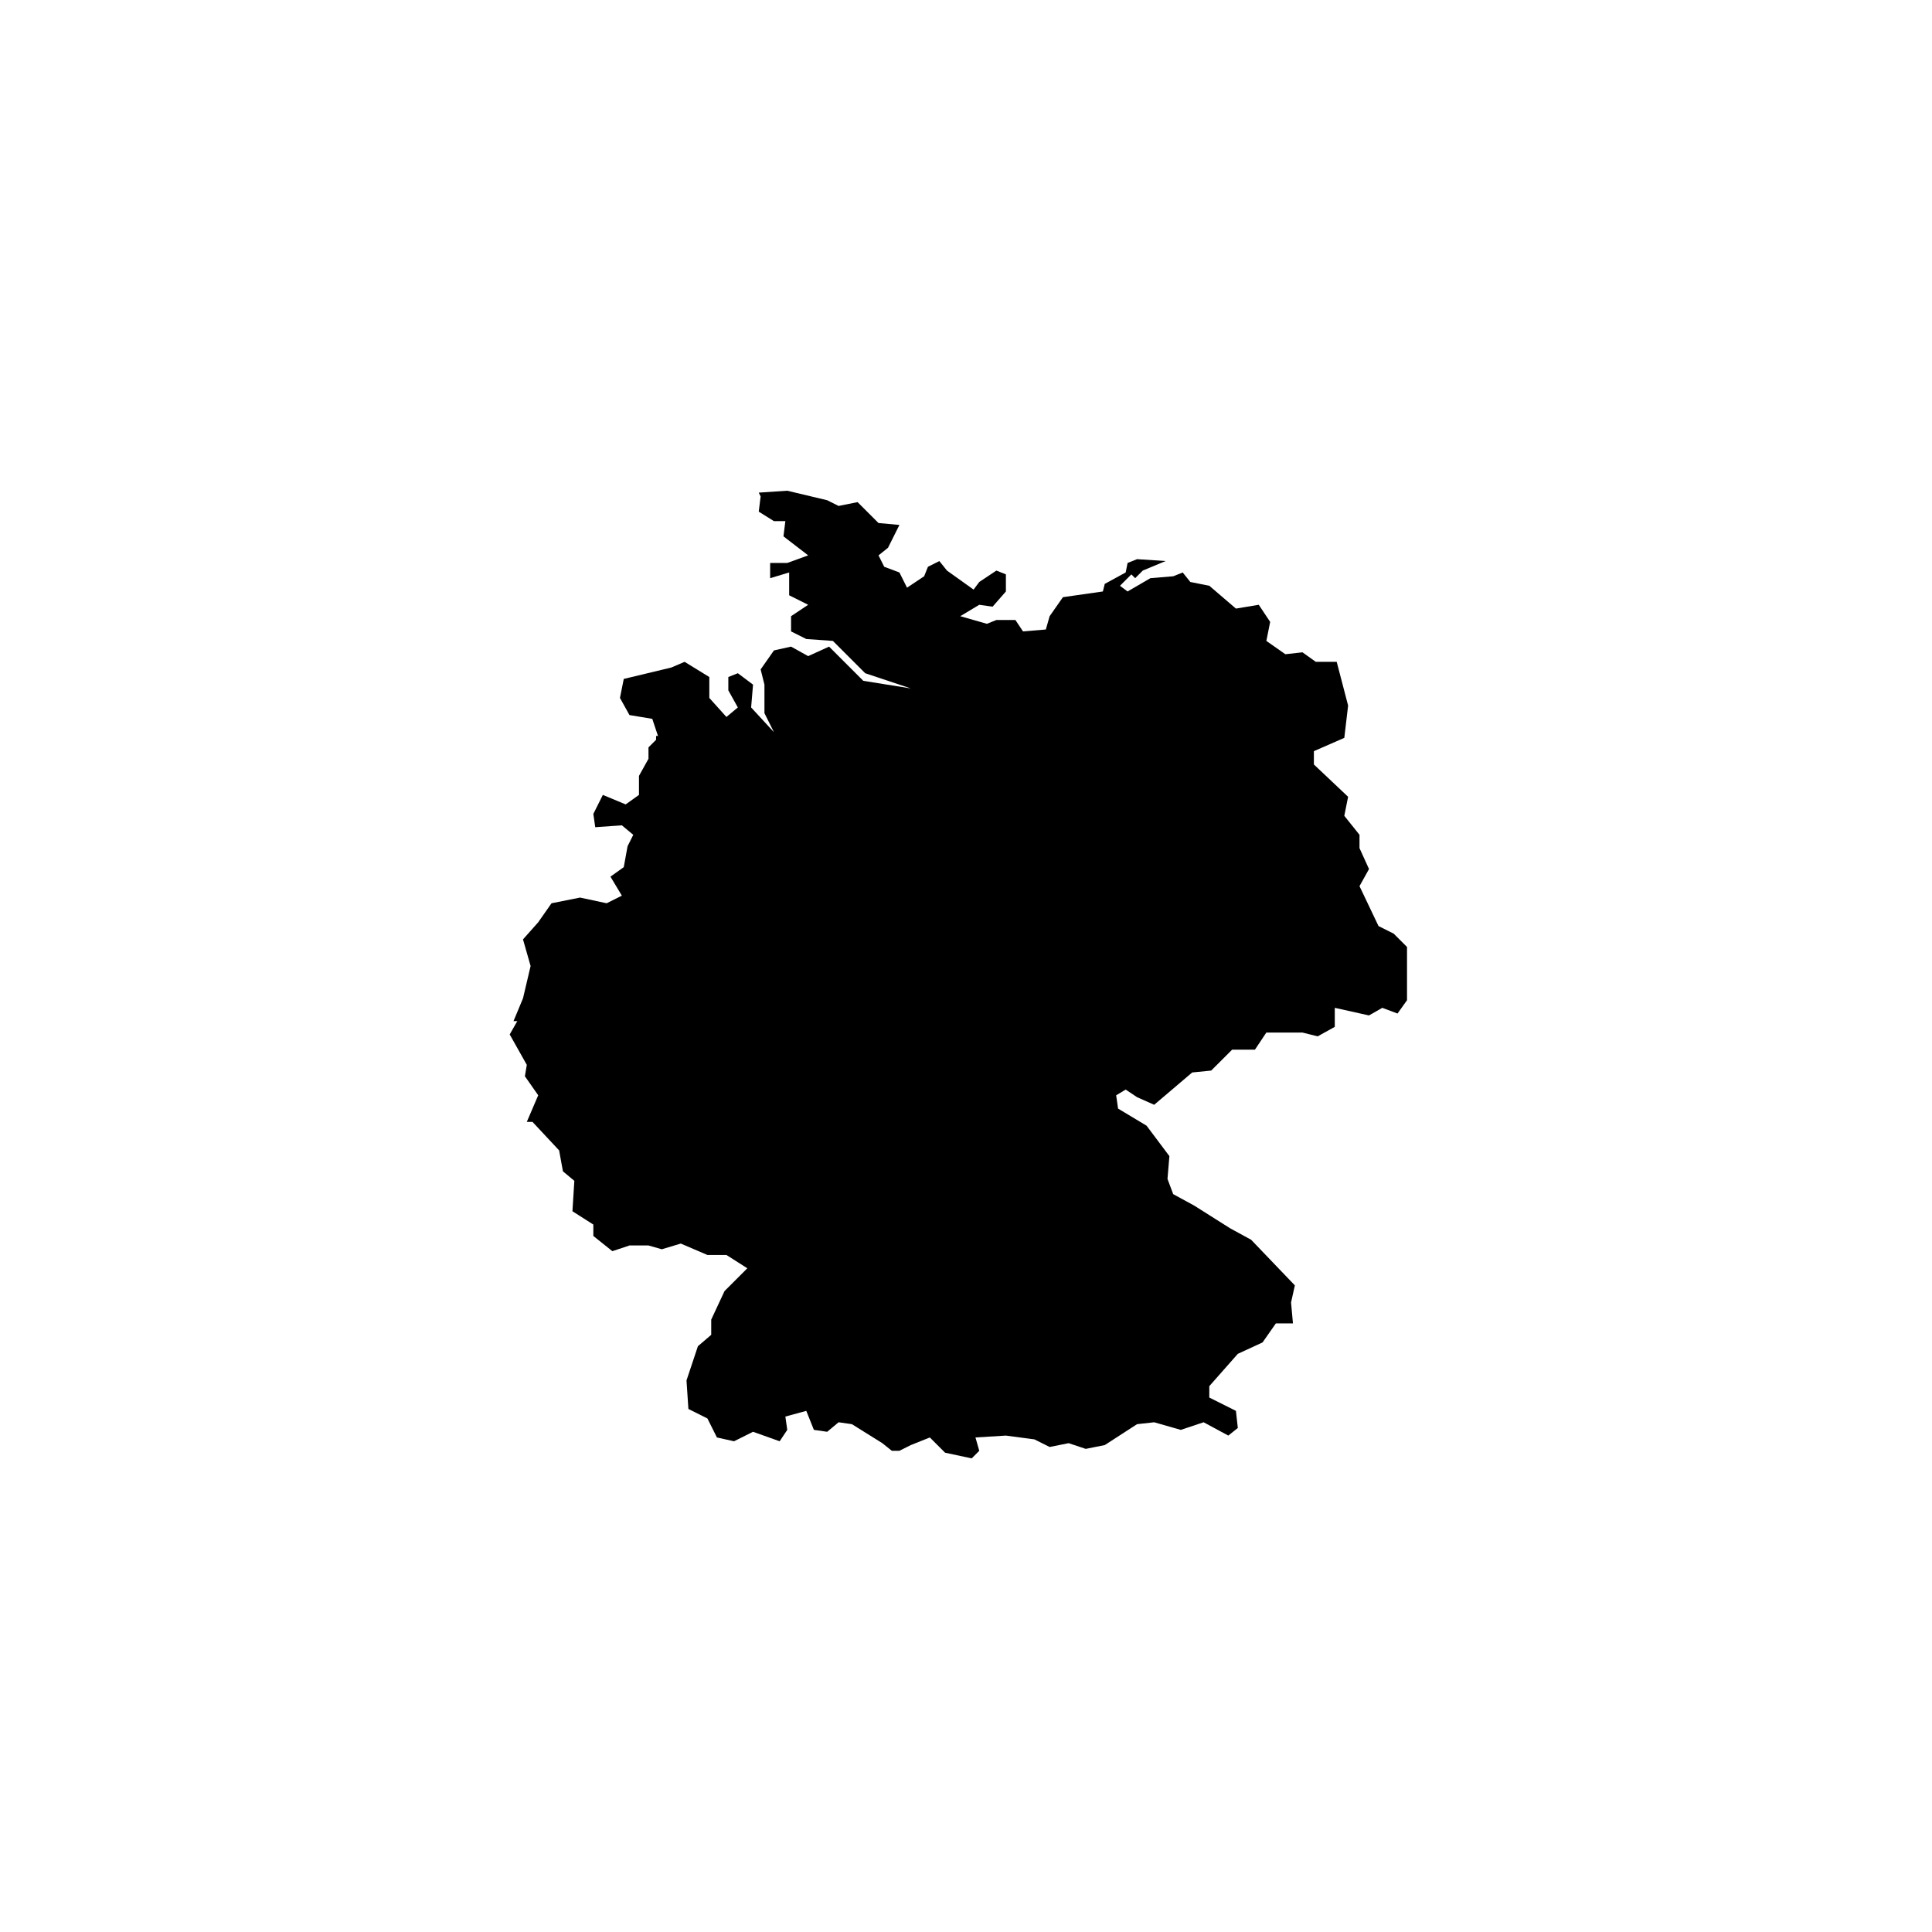<?xml version="1.0" encoding="UTF-8"?>
<!-- Uploaded to: ICON Repo, www.svgrepo.com, Generator: ICON Repo Mixer Tools -->
<svg fill="#000000" width="800px" height="800px" version="1.1" viewBox="144 144 512 512" xmlns="http://www.w3.org/2000/svg">
 <path d="m516.88 394.96-3.527-3.527-4.031-2.016-5.039-10.578 2.519-4.535-2.519-5.543v-3.527l-4.027-5.035 1.008-5.039-9.07-8.566v-3.527l8.062-3.523 1.008-8.566-3.023-11.586h-5.543l-3.527-2.519-4.535 0.504-5.035-3.527 1.008-5.039-3.023-4.535-6.047 1.008-7.055-6.043-5.035-1.008-2.016-2.519-2.519 1.008-6.047 0.504-6.043 3.523-2.016-1.508 3.019-3.023 1.008 1.008 2.016-2.016 6.047-2.519-7.559-0.504-2.516 1.008-0.504 2.519-5.543 3.023-0.504 2.012-10.582 1.512-3.523 5.039-1.008 3.527-6.047 0.504-2.016-3.023h-5.039l-2.519 1.008-7.051-2.016 5.035-3.023 3.527 0.504 3.527-4.031v-4.531l-2.519-1.008-4.535 3.023-1.508 2.016-7.055-5.039-2.016-2.519-3.023 1.512-1.008 2.519-4.535 3.023-2.016-4.031-4.027-1.512-1.512-3.023 2.519-2.016 3.019-6.047-5.539-0.504-5.543-5.539-5.039 1.008-3.023-1.512-10.578-2.519-7.559 0.504 0.504 1.008-0.504 4.031 4.031 2.516h3.023l-0.504 4.031 6.551 5.039-5.543 2.016h-4.535v4.031l5.039-1.512v6.043l5.039 2.519-4.535 3.023v4.031l4.031 2.016 7.051 0.504 8.566 8.562 12.09 4.031-12.594-2.016-9.07-9.066-5.539 2.519-4.535-2.519-4.535 1.008-3.527 5.035 1.008 4.031v7.559l2.519 5.039-6.047-6.551 0.504-6.047-4.027-3.023-2.519 1.008v3.527l2.519 4.535-3.023 2.519-4.535-5.039v-5.543l-6.551-4.027-3.527 1.512-12.594 3.019-1.008 5.039 2.519 4.535 6.047 1.008 1.512 4.535h-0.504v1.008l-2.016 2.012v3.023l-2.519 4.535v5.039l-3.527 2.519-6.047-2.519-2.519 5.039 0.504 3.523 7.055-0.504 3.023 2.519-1.512 3.023-1.008 5.543-3.527 2.519 3.023 5.039-4.031 2.012-7.051-1.508-7.559 1.508-3.527 5.039-4.031 4.535 2.016 7.055-2.016 8.562-2.516 6.047h1.004l-2.012 3.527 4.531 8.059-0.504 3.023 3.527 5.039-3.023 7.055h1.512l7.055 7.555 1.008 5.543 3.023 2.519-0.504 8.059 5.539 3.527v3.023l5.039 4.031 4.535-1.512h5.039l3.527 1.008 5.035-1.512 7.055 3.023h5.039l5.539 3.527-6.043 6.043-3.527 7.559v4.031l-3.527 3.023-3.023 9.066 0.504 7.559 5.039 2.519 2.519 5.035 4.535 1.008 5.035-2.516 7.055 2.516 2.016-3.019-0.504-3.527 5.543-1.512 2.016 5.039 3.523 0.504 3.023-2.519 3.527 0.504 8.062 5.035 2.519 2.016h2.012l3.023-1.512 5.039-2.016 4.031 4.031 7.055 1.512 2.012-2.016-1.008-3.527 8.062-0.5 7.559 1.004 4.031 2.016 5.035-1.008 4.535 1.512 5.039-1.008 8.562-5.539 4.535-0.504 7.055 2.016 6.047-2.016 6.547 3.527 2.519-2.016-0.504-4.535-7.055-3.527v-3.023l7.559-8.562 6.551-3.023 3.527-5.039h4.531l-0.504-5.543 1.008-4.535-11.586-12.09-5.543-3.023-9.57-6.047-5.543-3.019-1.512-4.031 0.504-6.047-6.047-8.059-7.555-4.535-0.504-3.527 2.519-1.512 3.019 2.016 4.535 2.016 10.078-8.566 5.035-0.504 5.543-5.539h6.047l3.023-4.535h9.57l4.031 1.008 4.535-2.519v-5.039l9.066 2.016 3.527-2.016 4.031 1.512 2.519-3.527v-14.105"/>
</svg>